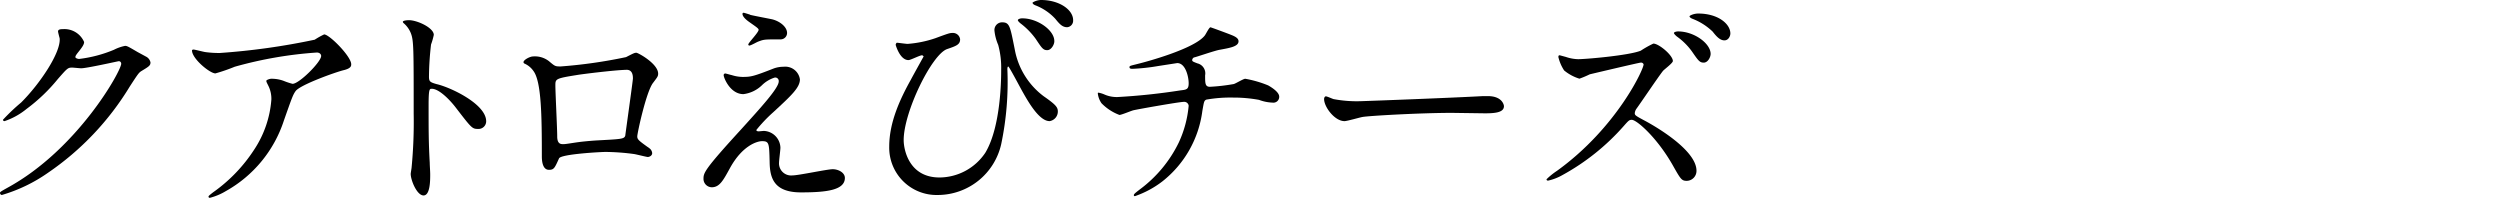 <svg id="レイヤー_1" data-name="レイヤー 1" xmlns="http://www.w3.org/2000/svg" width="326.94" height="25.89" viewBox="0 0 326.94 25.89"><path d="M7.59,4.11c0-.3.42-.3.66-.3A2.8,2.8,0,0,1,11,5.49c0,.36-.3.75-.9,1.5-.15.21-.24.33-.24.48s.36.24.48.24a17,17,0,0,0,4.56-1.2A5.6,5.6,0,0,1,16.35,6c.27,0,.42.09,1.65.81l1.11.6a1.09,1.09,0,0,1,.57.75c0,.42-.21.54-1.2,1.14-.33.21-.45.39-1.5,2A36.68,36.68,0,0,1,6.24,22.62a20.52,20.52,0,0,1-6,2.88A.27.27,0,0,1,0,25.23c0-.12.09-.18,1-.69,9.15-5,14.85-15.27,14.85-16.2A.32.32,0,0,0,15.54,8c-.06,0-4.2.93-4.92.93-.18,0-1-.09-1.17-.09-.57,0-.63.06-1.89,1.5a22.55,22.55,0,0,1-4.08,3.9A9.17,9.17,0,0,1,.6,15.84c-.15,0-.21-.09-.21-.18a25.44,25.44,0,0,1,2.37-2.25C5.19,11,8,6.84,7.8,5,7.77,4.89,7.59,4.23,7.59,4.11Z"/><path d="M26.85,6.81a13.05,13.05,0,0,0,1.89.12A89.39,89.39,0,0,0,41.16,5.19a10.39,10.39,0,0,1,1.23-.69c.69,0,3.54,2.88,3.54,3.9,0,.21,0,.54-1,.78s-5.64,1.89-6.27,2.73c-.36.51-.48.87-1.53,3.84A16.38,16.38,0,0,1,29.52,25a7.81,7.81,0,0,1-2.07.87c-.12,0-.18-.06-.18-.15s.06-.15.6-.57a20.43,20.43,0,0,0,5.37-5.58A13.69,13.69,0,0,0,35.49,13a3.83,3.83,0,0,0-.39-1.77c-.24-.48-.27-.54-.27-.66s.45-.27.63-.27a4.52,4.52,0,0,1,1.62.27,8.92,8.92,0,0,0,1.17.39C39.09,11,42,8.1,42,7.32c0-.21-.18-.45-.57-.45A52.52,52.52,0,0,0,30.69,8.73a22.87,22.87,0,0,1-2.52.87c-.72,0-3.06-1.92-3.06-3,0-.06.06-.12.21-.12S26.61,6.78,26.85,6.81Z"/><path d="M53.49,2.64c1.08,0,3.24,1,3.24,1.92a8.69,8.69,0,0,1-.36,1.26A38.91,38.91,0,0,0,56.1,10c0,.66.12.75,1,1,1.83.42,6.48,2.61,6.48,4.86a1,1,0,0,1-1.08,1c-.75,0-.84-.12-2.85-2.73-.84-1.11-2.25-2.52-3.18-2.52-.3,0-.42,0-.42,2.22,0,3.18,0,4.77.15,7.47,0,.33.06,1.08.06,1.53,0,.75,0,2.73-.87,2.73s-1.68-2-1.68-2.82c0-.12.12-.75.12-.87a62.09,62.09,0,0,0,.27-7c0-8.58,0-9.54-.36-10.5a3.33,3.33,0,0,0-1-1.38l-.06-.12C52.68,2.64,53.46,2.64,53.49,2.64Z"/><path d="M81.87,7.47c1-.51,1.11-.57,1.35-.57s2.85,1.44,2.85,2.73c0,.36-.12.48-.66,1.2-.9,1.14-2.07,6.6-2.07,7s.15.54,1.59,1.56a.89.89,0,0,1,.36.63c0,.36-.39.51-.57.51s-1.56-.36-1.83-.39a29.3,29.3,0,0,0-3.72-.27c-.51,0-5.79.27-6.06.84-.57,1.26-.66,1.5-1.32,1.5-.93,0-.93-1.44-.93-1.8,0-5.25-.06-9.69-1.08-11.1a2.82,2.82,0,0,0-1.2-1,.22.22,0,0,1-.12-.18c0-.3.84-.75,1.26-.75A3,3,0,0,1,71.79,8c.78.66.81.69,1.53.69A63.8,63.8,0,0,0,81.87,7.47ZM75.45,9.81c-2.82.45-2.82.51-2.82,1.38s.24,5.61.24,6.66.54,1,.84,1,1.29-.18,2-.27c.42-.06,1.35-.15,2.22-.21,3.33-.18,3.69-.18,3.84-.63,0-.09,1-7.2,1-7.47s0-1.14-.81-1.14C80.49,9.15,76.14,9.69,75.45,9.81Z"/><path d="M101.22,8.94a3.83,3.83,0,0,1,1.26-.21,1.93,1.93,0,0,1,2.13,1.65c0,1.08-1.14,2.13-3.48,4.29A19.43,19.43,0,0,0,98.91,17c0,.12.15.18.3.18l.66-.06a2.26,2.26,0,0,1,2.19,2.19c0,.3-.18,1.65-.18,1.95a1.58,1.58,0,0,0,1.74,1.68c.84,0,4.53-.81,5.28-.81s1.59.45,1.59,1.14c0,1.62-2.49,1.89-5.73,1.89-3.57,0-4.08-1.89-4.11-4-.06-2.43-.06-2.7-1-2.7-.6,0-2.58.54-4.23,3.6-.84,1.53-1.32,2.43-2.34,2.43A1.1,1.1,0,0,1,92,23.43c0-.81,0-1.14,4.92-6.51,2.58-2.85,4.92-5.4,4.92-6.27a.46.46,0,0,0-.51-.51,4.13,4.13,0,0,0-1.68,1,4.21,4.21,0,0,1-2.43,1.17c-1.74,0-2.58-2.16-2.58-2.46a.21.21,0,0,1,.21-.24c.09,0,.78.21.84.21a4.84,4.84,0,0,0,1.47.24C98.22,10.05,98.52,10,101.22,8.94Zm-3.12-7c.45.12,2.55.51,2.94.6,1,.27,1.89,1,1.89,1.77a.84.84,0,0,1-.84.84c-2.1,0-2.16,0-2.88.27-.21.06-1,.54-1.23.54a.14.14,0,0,1-.12-.15c0-.21,1.35-1.56,1.35-1.92,0-.18-.48-.48-1.11-.93-.93-.63-1-1-1-1.14a.14.14,0,0,1,.12-.15C97.29,1.65,98,1.89,98.1,1.92Z"/><path d="M122.31,5c1.71-.63,1.89-.69,2.25-.69a.94.94,0,0,1,1,.84c0,.69-.54.87-1.68,1.26-2,.66-5.7,8.22-5.7,11.91,0,1.29.72,4.89,4.68,4.89a7.26,7.26,0,0,0,6-3.24c2.07-3.45,2.07-9.87,2.07-10.83a11.33,11.33,0,0,0-.39-3.27A6.33,6.33,0,0,1,130.05,4a1,1,0,0,1,1-1.08c1,0,1.05.54,1.65,3.51a9.82,9.82,0,0,0,3.78,6.15c1.59,1.11,1.86,1.44,1.86,2a1.27,1.27,0,0,1-1.08,1.26c-1.32,0-2.7-2.37-3.48-3.75-.3-.51-1.8-3.39-1.92-3.39s-.12.3-.12.36a39.44,39.44,0,0,1-.81,9.81,8.52,8.52,0,0,1-8.28,6.63,6.19,6.19,0,0,1-6.36-6.33c0-3.15,1.38-6.15,2.85-8.79.12-.24,1.65-3,1.65-3s-.12-.15-.21-.15c-.3,0-1.5.63-1.77.63-1.14,0-1.68-2-1.68-2s.06-.27.18-.27,1.17.15,1.38.15A14.52,14.52,0,0,0,122.31,5Zm15.57.42c0,.39-.39,1.14-.93,1.14s-.72-.3-1.5-1.47a9.52,9.52,0,0,0-1.95-2c-.12-.09-.39-.33-.39-.45s.27-.24.54-.24C135.63,2.37,137.88,3.93,137.88,5.37Zm2.46-2.73a.85.85,0,0,1-.78.87c-.63,0-1-.42-1.56-1.11A6.93,6.93,0,0,0,135.39.69c-.3-.12-.36-.27-.36-.33S135.6,0,136.14,0C138.51,0,140.34,1.26,140.34,2.64Z"/><path d="M160.92,4.53c.72.27,1.05.51,1.05.87,0,.69-1.17.87-2.46,1.11-.6.09-3.21,1-3.36,1a.42.42,0,0,0-.24.33c0,.18.06.21.69.45a1.34,1.34,0,0,1,1,1.56c0,1.05,0,1.5.63,1.5a24.93,24.93,0,0,0,3.12-.36c.24-.06,1.26-.69,1.5-.69a14.52,14.52,0,0,1,3,.87c.63.36,1.44.93,1.44,1.47a.76.76,0,0,1-.87.78,5.59,5.59,0,0,1-1.77-.36,18.52,18.52,0,0,0-3.39-.3,18,18,0,0,0-3.51.27c-.3.15-.3.3-.51,1.47A14,14,0,0,1,152,23.73a12.64,12.64,0,0,1-3.57,1.92c-.06,0-.15,0-.15-.12s.06-.21.81-.78a16.71,16.71,0,0,0,5.07-6.12,14.5,14.5,0,0,0,1.29-4.8.58.58,0,0,0-.63-.51c-.6,0-6.24,1-6.63,1.11s-1.53.6-1.8.6a6.42,6.42,0,0,1-2.34-1.53,2.78,2.78,0,0,1-.48-1.26c0-.09,0-.12.09-.12a3.37,3.37,0,0,1,.78.24,4,4,0,0,0,1.71.33,82.3,82.3,0,0,0,8.22-.87c.78-.09,1.08-.12,1.08-.93s-.39-2.64-1.5-2.64l-2.52.39a25.83,25.83,0,0,1-3.33.36c-.15,0-.39,0-.39-.21s.12-.18,1.38-.51c.6-.15,7.08-1.86,8.46-3.63.15-.18.57-1.08.75-1.08C158.37,3.57,160.8,4.47,160.92,4.53Z"/><path d="M193.92,12.57l.66,0c1.83,0,2.1,1.11,2.1,1.32,0,.84-1.23.93-2.49.93l-4.29-.06c-4.14,0-11,.39-11.73.54-.36.06-2,.54-2.34.54-1.29,0-2.67-1.86-2.67-2.88,0-.18.09-.36.24-.36s.87.33,1,.36a16.34,16.34,0,0,0,3.66.27C179.07,13.2,189.54,12.81,193.92,12.57Z"/><path d="M214.56,8.19c-.21,0-6.54,1.5-6.66,1.53a13,13,0,0,1-1.35.57,5.81,5.81,0,0,1-2-1.08,5.46,5.46,0,0,1-.75-1.74c0-.12,0-.24.18-.24l.78.21a5.34,5.34,0,0,0,1.62.3c1,0,6.63-.48,8.19-1.11a13.32,13.32,0,0,1,1.65-.93c.72,0,2.55,1.53,2.55,2.28,0,.27-1.11,1.08-1.29,1.29-.6.75-2.94,4.23-3.45,4.92a1.21,1.21,0,0,0-.24.6c0,.27.06.33,1.32,1s6.75,3.81,6.75,6.54a1.3,1.3,0,0,1-1.26,1.32c-.69,0-.81-.21-1.86-2.07-2.07-3.63-4.71-5.91-5.34-5.91-.33,0-.42.09-1.08.84a29.6,29.6,0,0,1-8,6.39,6.7,6.7,0,0,1-1.86.72c-.06,0-.21,0-.21-.18a9.26,9.26,0,0,1,1.38-1.11c7.86-5.67,11.4-13.44,11.31-13.92A.34.34,0,0,0,214.56,8.19Zm9.15-1.14c0,.42-.36,1.14-.9,1.14s-.72-.27-1.53-1.44a8.4,8.4,0,0,0-1.95-1.95c-.12-.09-.42-.36-.42-.48s.3-.21.54-.21C221.58,4.11,223.71,5.7,223.71,7.05Zm2.58-2.67c0,.33-.24.9-.78.9s-1-.45-1.53-1.14a7.84,7.84,0,0,0-2.64-1.68c-.3-.12-.39-.24-.39-.33s.54-.36,1.14-.36C224.67,1.77,226.29,3.12,226.29,4.38Z"/></svg>